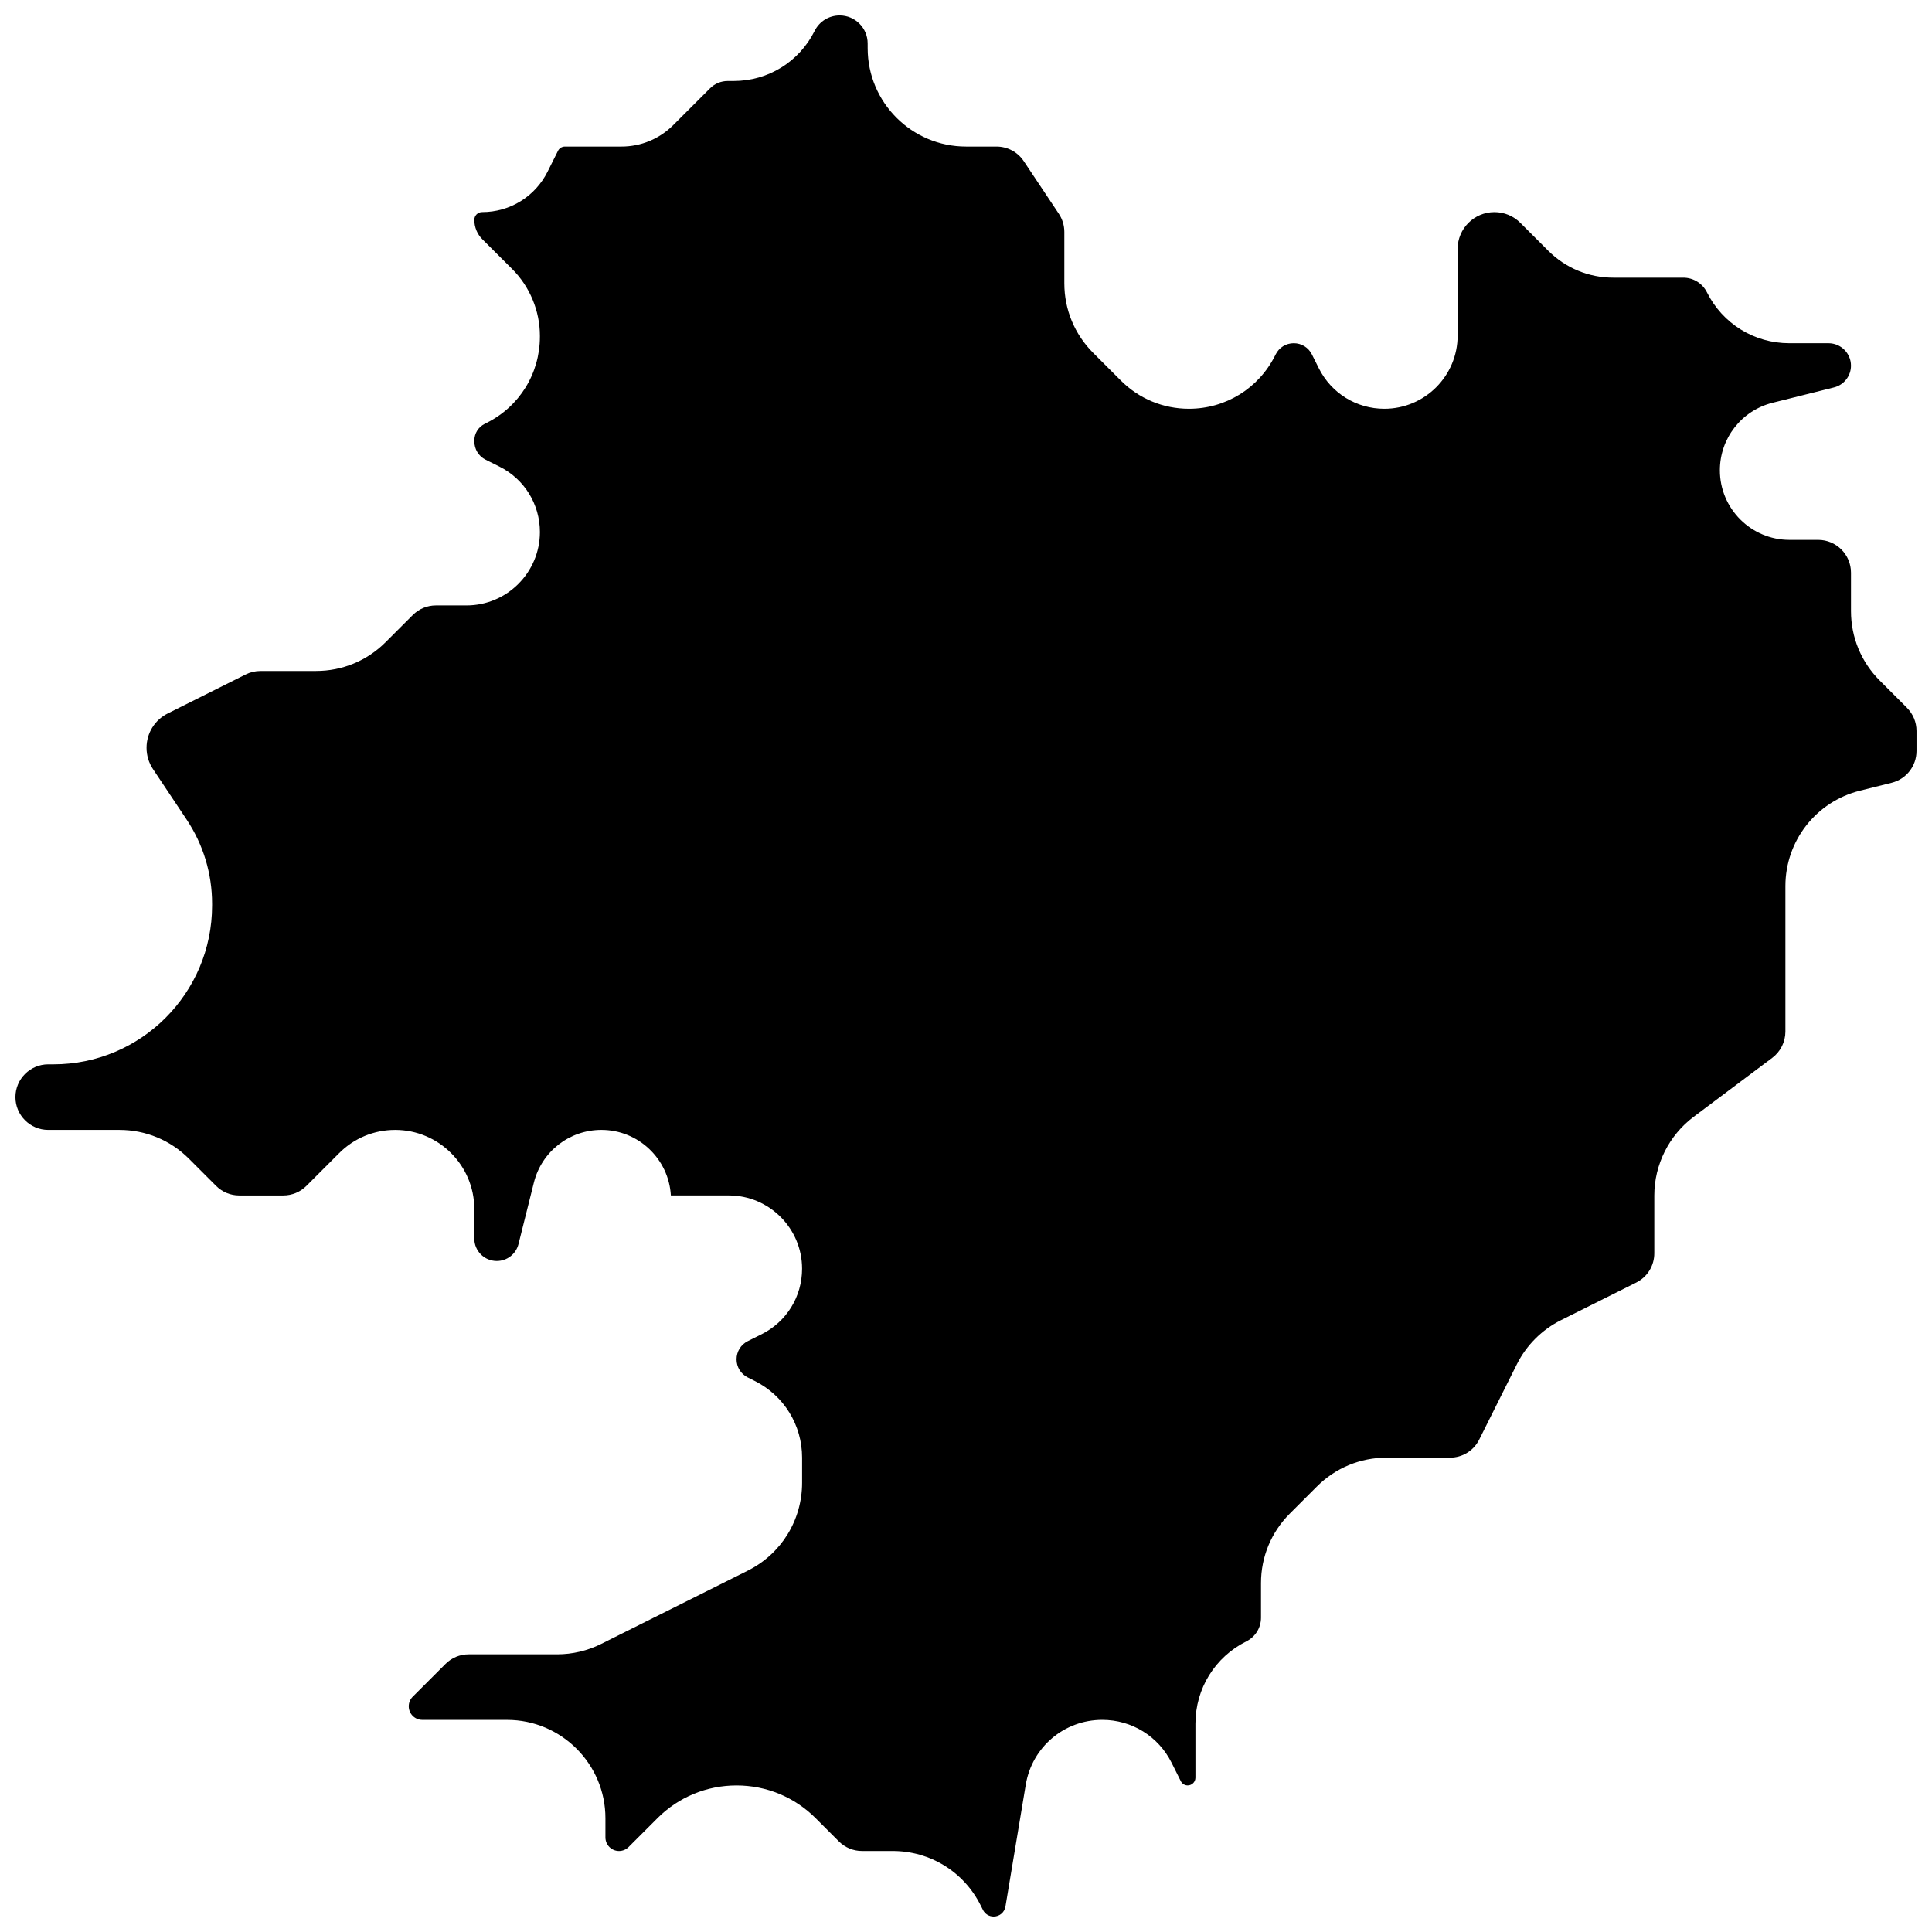 <?xml version="1.0" encoding="UTF-8"?>
<!-- Uploaded to: SVG Repo, www.svgrepo.com, Generator: SVG Repo Mixer Tools -->
<svg width="800px" height="800px" version="1.1" viewBox="144 144 512 512" xmlns="http://www.w3.org/2000/svg">
 <defs>
  <clipPath id="a">
   <path d="m148.09 148.09h503.81v503.81h-503.81z"/>
  </clipPath>
 </defs>
 <g clip-path="url(#a)">
  <path d="m649.36 331.56-7.195-7.195c-4.922-4.922-7.633-11.465-7.633-18.426v-10.18c0-4.789-3.898-8.688-8.688-8.688h-7.617c-10.168 0-18.441-8.273-18.441-18.441 0-8.477 5.742-15.836 13.969-17.891l16.27-4.066c2.652-0.664 4.504-3.035 4.504-5.769 0-3.277-2.668-5.945-5.949-5.945h-10.398c-9.301 0-17.664-5.168-21.824-13.488-1.199-2.394-3.606-3.887-6.285-3.887h-18.527c-6.516 0-12.645-2.539-17.254-7.144l-7.375-7.375c-1.84-1.84-4.285-2.852-6.887-2.852-5.371 0-9.742 4.371-9.742 9.742v22.953c0.008 10.707-8.703 19.422-19.414 19.422-7.402 0-14.059-4.113-17.371-10.734l-1.836-3.672c-0.914-1.832-2.754-2.969-4.801-2.969s-3.887 1.137-4.801 2.969l-0.145 0.289c-4.359 8.711-13.102 14.117-22.832 14.117-6.816 0-13.223-2.652-18.043-7.473l-7.356-7.356c-4.918-4.926-7.629-11.469-7.629-18.43v-13.602c0-1.719-0.504-3.387-1.457-4.816l-9.297-13.949c-1.613-2.422-4.316-3.867-7.227-3.867h-8.078c-14.367 0-26.059-11.691-26.059-26.059l-0.004-1.27c0-4.09-3.324-7.418-7.418-7.418-2.828 0-5.371 1.57-6.637 4.102-4.09 8.184-12.32 13.27-21.473 13.27h-1.559c-1.773 0-3.438 0.691-4.691 1.945l-9.742 9.742c-3.668 3.668-8.547 5.688-13.734 5.688h-14.977c-0.781 0-1.484 0.434-1.832 1.133l-2.75 5.5c-3.312 6.625-9.969 10.738-17.371 10.738-1.129 0-2.051 0.918-2.051 2.051 0 1.953 0.762 3.793 2.148 5.172l7.894 7.875c4.66 4.648 7.336 11.094 7.336 17.676v0.223c0 9.77-5.418 18.535-14.141 22.879l-0.48 0.238c-1.699 0.848-2.75 2.539-2.75 4.43v0.219c0 2.074 1.137 3.93 2.969 4.844l3.668 1.832c6.621 3.312 10.738 9.969 10.738 17.371-0.027 10.719-8.754 19.422-19.449 19.422h-8.102c-2.32 0-4.5 0.902-6.141 2.543l-7.195 7.195c-4.922 4.922-11.469 7.633-18.426 7.633l-14.773 0.008c-1.34 0-2.684 0.316-3.883 0.918l-20.645 10.324c-3.473 1.734-5.629 5.227-5.633 9.109 0 2.016 0.59 3.969 1.707 5.644l8.918 13.379c4.414 6.621 6.746 14.324 6.746 22.281v0.52c0 23.191-18.852 42.062-42.023 42.062h-1.406c-4.789 0-8.688 3.898-8.688 8.688 0 4.789 3.898 8.688 8.688 8.688h18.863c6.961 0 13.504 2.711 18.426 7.633l7.195 7.195c1.641 1.641 3.82 2.543 6.141 2.543h11.668c2.32 0 4.5-0.902 6.141-2.543l8.688-8.688c3.961-3.961 9.227-6.141 14.828-6.141 11.562 0 20.969 9.406 20.969 20.969v7.828c0 3.277 2.668 5.945 5.949 5.945 2.734 0 5.106-1.852 5.769-4.504l4.07-16.273c2.055-8.227 9.414-13.969 17.891-13.969 9.809 0 17.855 7.699 18.41 17.371h15.352c10.711 0 19.422 8.715 19.422 19.422 0 7.402-4.113 14.062-10.738 17.371l-3.668 1.832c-1.824 0.922-2.961 2.762-2.961 4.809s1.137 3.887 2.969 4.801l1.832 0.918c7.754 3.879 12.57 11.672 12.57 20.34v6.637c0 9.934-5.519 18.867-14.406 23.309l-38.848 19.422c-3.598 1.801-7.629 2.75-11.652 2.75h-23.449c-2.32 0-4.5 0.902-6.141 2.543l-8.688 8.688c-0.68 0.68-1.055 1.582-1.055 2.543 0 1.984 1.613 3.598 3.598 3.598l22.465 0.004c14.367 0 26.059 11.691 26.059 26.059v5.09c0 1.984 1.613 3.598 3.598 3.598 0.961 0 1.867-0.375 2.543-1.055l7.633-7.633c5.602-5.602 13.051-8.688 20.973-8.688 7.922 0 15.371 3.086 20.973 8.688l6.141 6.141c1.641 1.641 3.82 2.543 6.141 2.543h8.125c9.934 0 18.867 5.519 23.309 14.406l0.609 1.211c0.539 1.082 1.629 1.754 2.836 1.754 1.559 0 2.871-1.113 3.129-2.648l5.383-32.305c1.656-9.945 10.18-17.168 20.266-17.168 7.832 0 14.875 4.352 18.375 11.355l2.441 4.883c0.352 0.699 1.055 1.133 1.832 1.133 1.129 0 2.051-0.918 2.051-2.051v-14.297c0-9.301 5.168-17.664 13.488-21.824 2.394-1.199 3.887-3.606 3.887-6.285v-9.152c0-6.961 2.711-13.504 7.633-18.426l7.195-7.195c4.922-4.922 11.469-7.633 18.426-7.633h16.812c3.312 0 6.289-1.84 7.769-4.801l9.98-19.965c2.504-5.008 6.644-9.148 11.652-11.652l19.961-9.98c2.965-1.48 4.801-4.457 4.801-7.769v-15.312c0-8.16 3.898-15.953 10.426-20.848l20.848-15.637c2.176-1.633 3.473-4.231 3.473-6.949v-38.555c0-11.98 8.117-22.375 19.738-25.281l8.43-2.106c3.871-0.969 6.578-4.434 6.578-8.426v-5.297c0-2.324-0.902-4.504-2.543-6.144z"/>
 </g>
</svg>